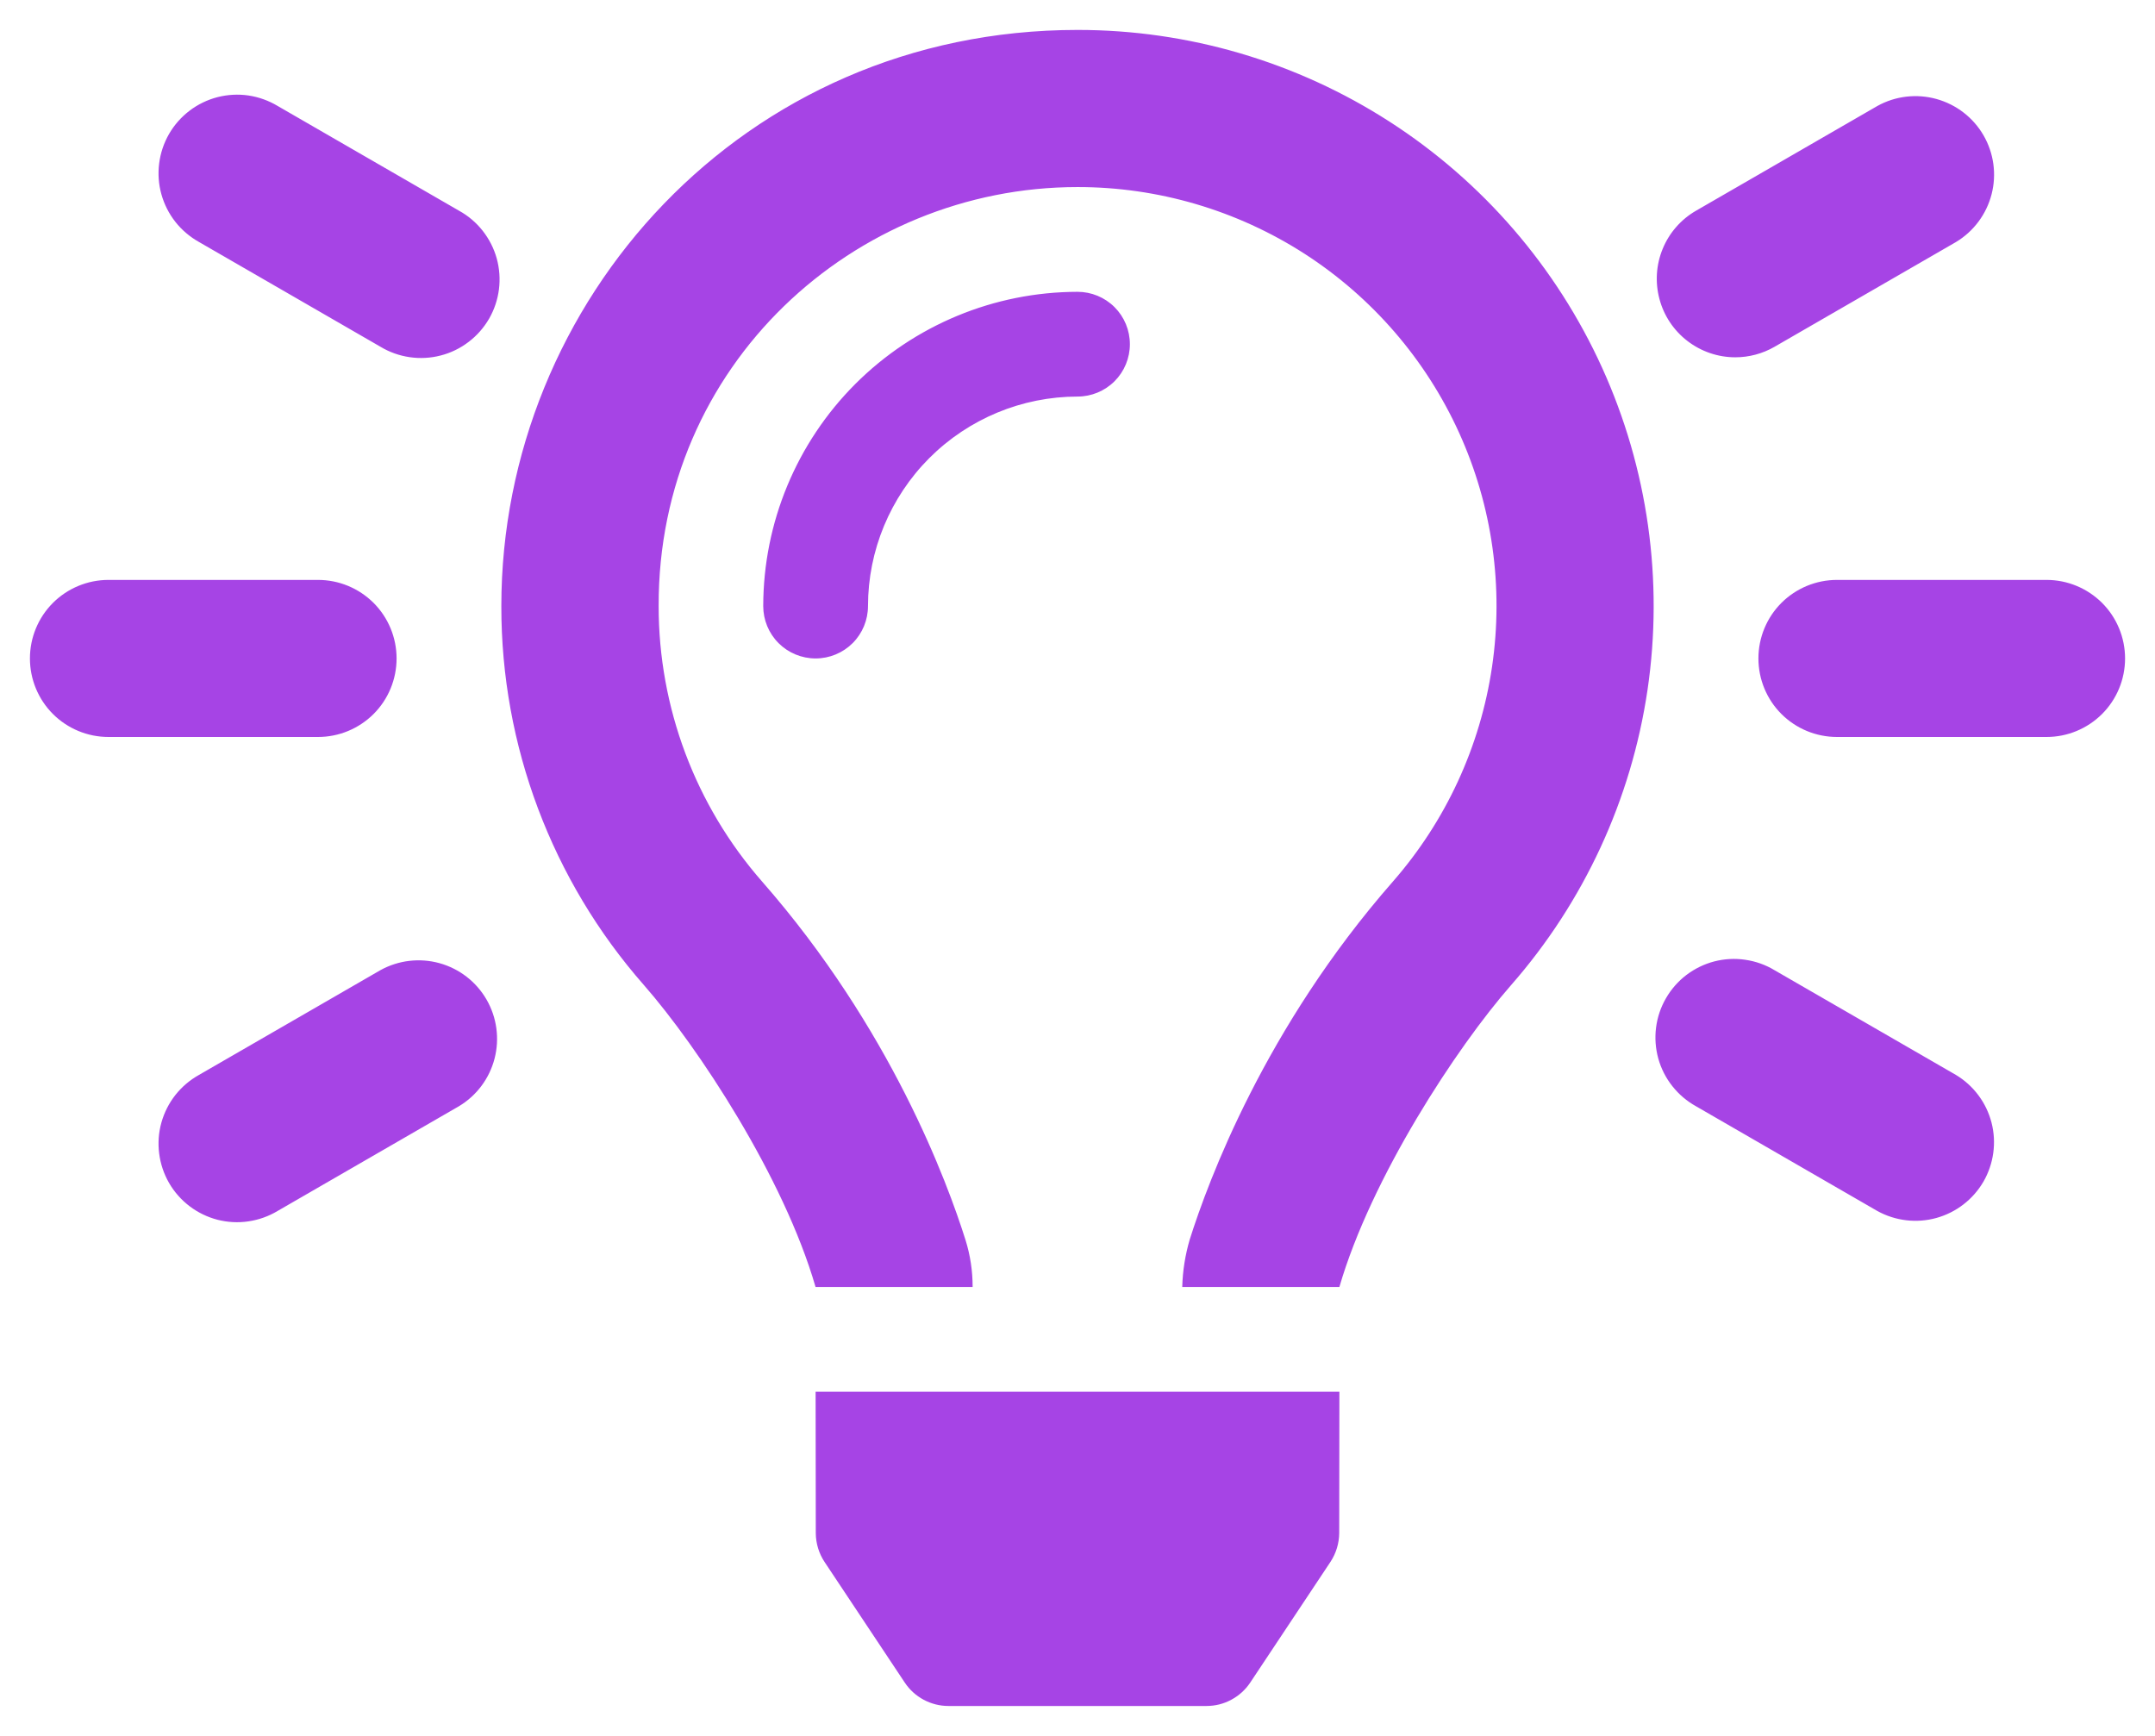 <svg width="36" height="29" viewBox="0 0 36 29" fill="none" xmlns="http://www.w3.org/2000/svg">
<path d="M6.625 11C6.625 10.652 6.487 10.318 6.241 10.072C5.994 9.826 5.661 9.688 5.312 9.688H1.812C1.464 9.688 1.131 9.826 0.884 10.072C0.638 10.318 0.5 10.652 0.5 11C0.5 11.348 0.638 11.682 0.884 11.928C1.131 12.174 1.464 12.312 1.812 12.312H5.312C5.661 12.312 5.994 12.174 6.241 11.928C6.487 11.682 6.625 11.348 6.625 11ZM6.356 16.207L3.325 17.957C3.173 18.042 3.038 18.156 2.93 18.293C2.822 18.43 2.743 18.587 2.696 18.755C2.649 18.923 2.637 19.098 2.659 19.271C2.681 19.444 2.737 19.611 2.824 19.762C2.911 19.913 3.028 20.045 3.167 20.151C3.305 20.256 3.464 20.333 3.633 20.377C3.802 20.42 3.977 20.43 4.15 20.404C4.322 20.379 4.488 20.32 4.638 20.23L7.668 18.48C7.963 18.303 8.176 18.017 8.262 17.684C8.348 17.351 8.3 16.997 8.128 16.699C7.956 16.401 7.674 16.183 7.343 16.091C7.011 15.999 6.657 16.041 6.356 16.207ZM7.668 3.52L4.638 1.77C4.488 1.68 4.322 1.621 4.15 1.595C3.977 1.57 3.802 1.58 3.633 1.623C3.464 1.667 3.305 1.744 3.167 1.849C3.028 1.955 2.911 2.087 2.824 2.238C2.737 2.389 2.681 2.556 2.659 2.729C2.637 2.902 2.649 3.077 2.696 3.245C2.743 3.413 2.822 3.57 2.93 3.707C3.038 3.844 3.173 3.958 3.325 4.043L6.356 5.793C6.505 5.883 6.671 5.942 6.844 5.967C7.016 5.992 7.192 5.983 7.361 5.939C7.53 5.896 7.688 5.819 7.827 5.713C7.966 5.608 8.082 5.476 8.17 5.325C8.257 5.174 8.313 5.007 8.335 4.834C8.357 4.661 8.344 4.485 8.298 4.317C8.251 4.149 8.171 3.992 8.063 3.855C7.955 3.718 7.821 3.604 7.668 3.52ZM28.989 5.969C29.219 5.969 29.446 5.908 29.645 5.793L32.676 4.043C32.971 3.865 33.184 3.579 33.27 3.246C33.356 2.913 33.308 2.56 33.136 2.262C32.964 1.964 32.681 1.746 32.35 1.654C32.019 1.562 31.664 1.603 31.363 1.77L28.333 3.52C28.083 3.664 27.887 3.887 27.777 4.154C27.666 4.421 27.647 4.717 27.722 4.996C27.796 5.275 27.961 5.522 28.19 5.697C28.419 5.873 28.7 5.969 28.989 5.969ZM34.188 9.688H30.688C30.339 9.688 30.006 9.826 29.759 10.072C29.513 10.318 29.375 10.652 29.375 11C29.375 11.348 29.513 11.682 29.759 11.928C30.006 12.174 30.339 12.312 30.688 12.312H34.188C34.536 12.312 34.869 12.174 35.116 11.928C35.362 11.682 35.5 11.348 35.5 11C35.5 10.652 35.362 10.318 35.116 10.072C34.869 9.826 34.536 9.688 34.188 9.688ZM32.675 17.958L29.644 16.208C29.495 16.118 29.329 16.059 29.156 16.034C28.984 16.008 28.808 16.018 28.639 16.061C28.47 16.105 28.312 16.182 28.173 16.287C28.034 16.393 27.918 16.525 27.831 16.676C27.743 16.827 27.687 16.994 27.665 17.167C27.643 17.34 27.656 17.515 27.702 17.683C27.749 17.852 27.829 18.009 27.937 18.145C28.045 18.282 28.179 18.396 28.332 18.481L31.362 20.231C31.663 20.397 32.018 20.439 32.349 20.347C32.68 20.255 32.962 20.037 33.135 19.739C33.306 19.441 33.355 19.087 33.269 18.754C33.183 18.421 32.969 18.135 32.675 17.958ZM18 0.5C12.407 0.5 8.375 5.039 8.375 10.125C8.372 12.455 9.219 14.707 10.757 16.457C11.667 17.496 13.095 19.672 13.623 21.497V21.5H16.248V21.493C16.248 21.233 16.209 20.973 16.132 20.724C15.826 19.75 14.883 17.183 12.731 14.727C11.616 13.454 11.002 11.818 11.003 10.125C10.991 6.098 14.266 3.125 18 3.125C19.344 3.124 20.66 3.511 21.791 4.238C22.921 4.966 23.818 6.004 24.374 7.228C24.93 8.452 25.121 9.81 24.925 11.14C24.729 12.47 24.154 13.715 23.269 14.727C21.131 17.167 20.184 19.729 19.873 20.713C19.799 20.968 19.757 21.231 19.75 21.496V21.5H22.375C22.905 19.675 24.332 17.498 25.241 16.46C26.46 15.07 27.251 13.357 27.522 11.528C27.792 9.698 27.529 7.83 26.765 6.146C26.001 4.462 24.768 3.034 23.214 2.033C21.659 1.031 19.849 0.499 18 0.5ZM18 4.875C16.608 4.877 15.274 5.43 14.289 6.414C13.305 7.399 12.752 8.733 12.75 10.125C12.75 10.357 12.842 10.58 13.006 10.744C13.17 10.908 13.393 11 13.625 11C13.857 11 14.08 10.908 14.244 10.744C14.408 10.58 14.5 10.357 14.5 10.125C14.501 9.197 14.87 8.308 15.526 7.651C16.183 6.995 17.072 6.626 18 6.625C18.232 6.625 18.455 6.533 18.619 6.369C18.783 6.205 18.875 5.982 18.875 5.75C18.875 5.518 18.783 5.295 18.619 5.131C18.455 4.967 18.232 4.875 18 4.875ZM13.628 25.612C13.629 25.784 13.68 25.952 13.775 26.095L15.115 28.11C15.195 28.23 15.303 28.328 15.43 28.396C15.557 28.464 15.699 28.5 15.843 28.5H20.155C20.3 28.5 20.442 28.465 20.569 28.396C20.696 28.328 20.805 28.23 20.885 28.11L22.225 26.094C22.32 25.95 22.371 25.782 22.372 25.61L22.375 23.25H13.625L13.628 25.612Z" fill="#A644E5"/>
</svg>

